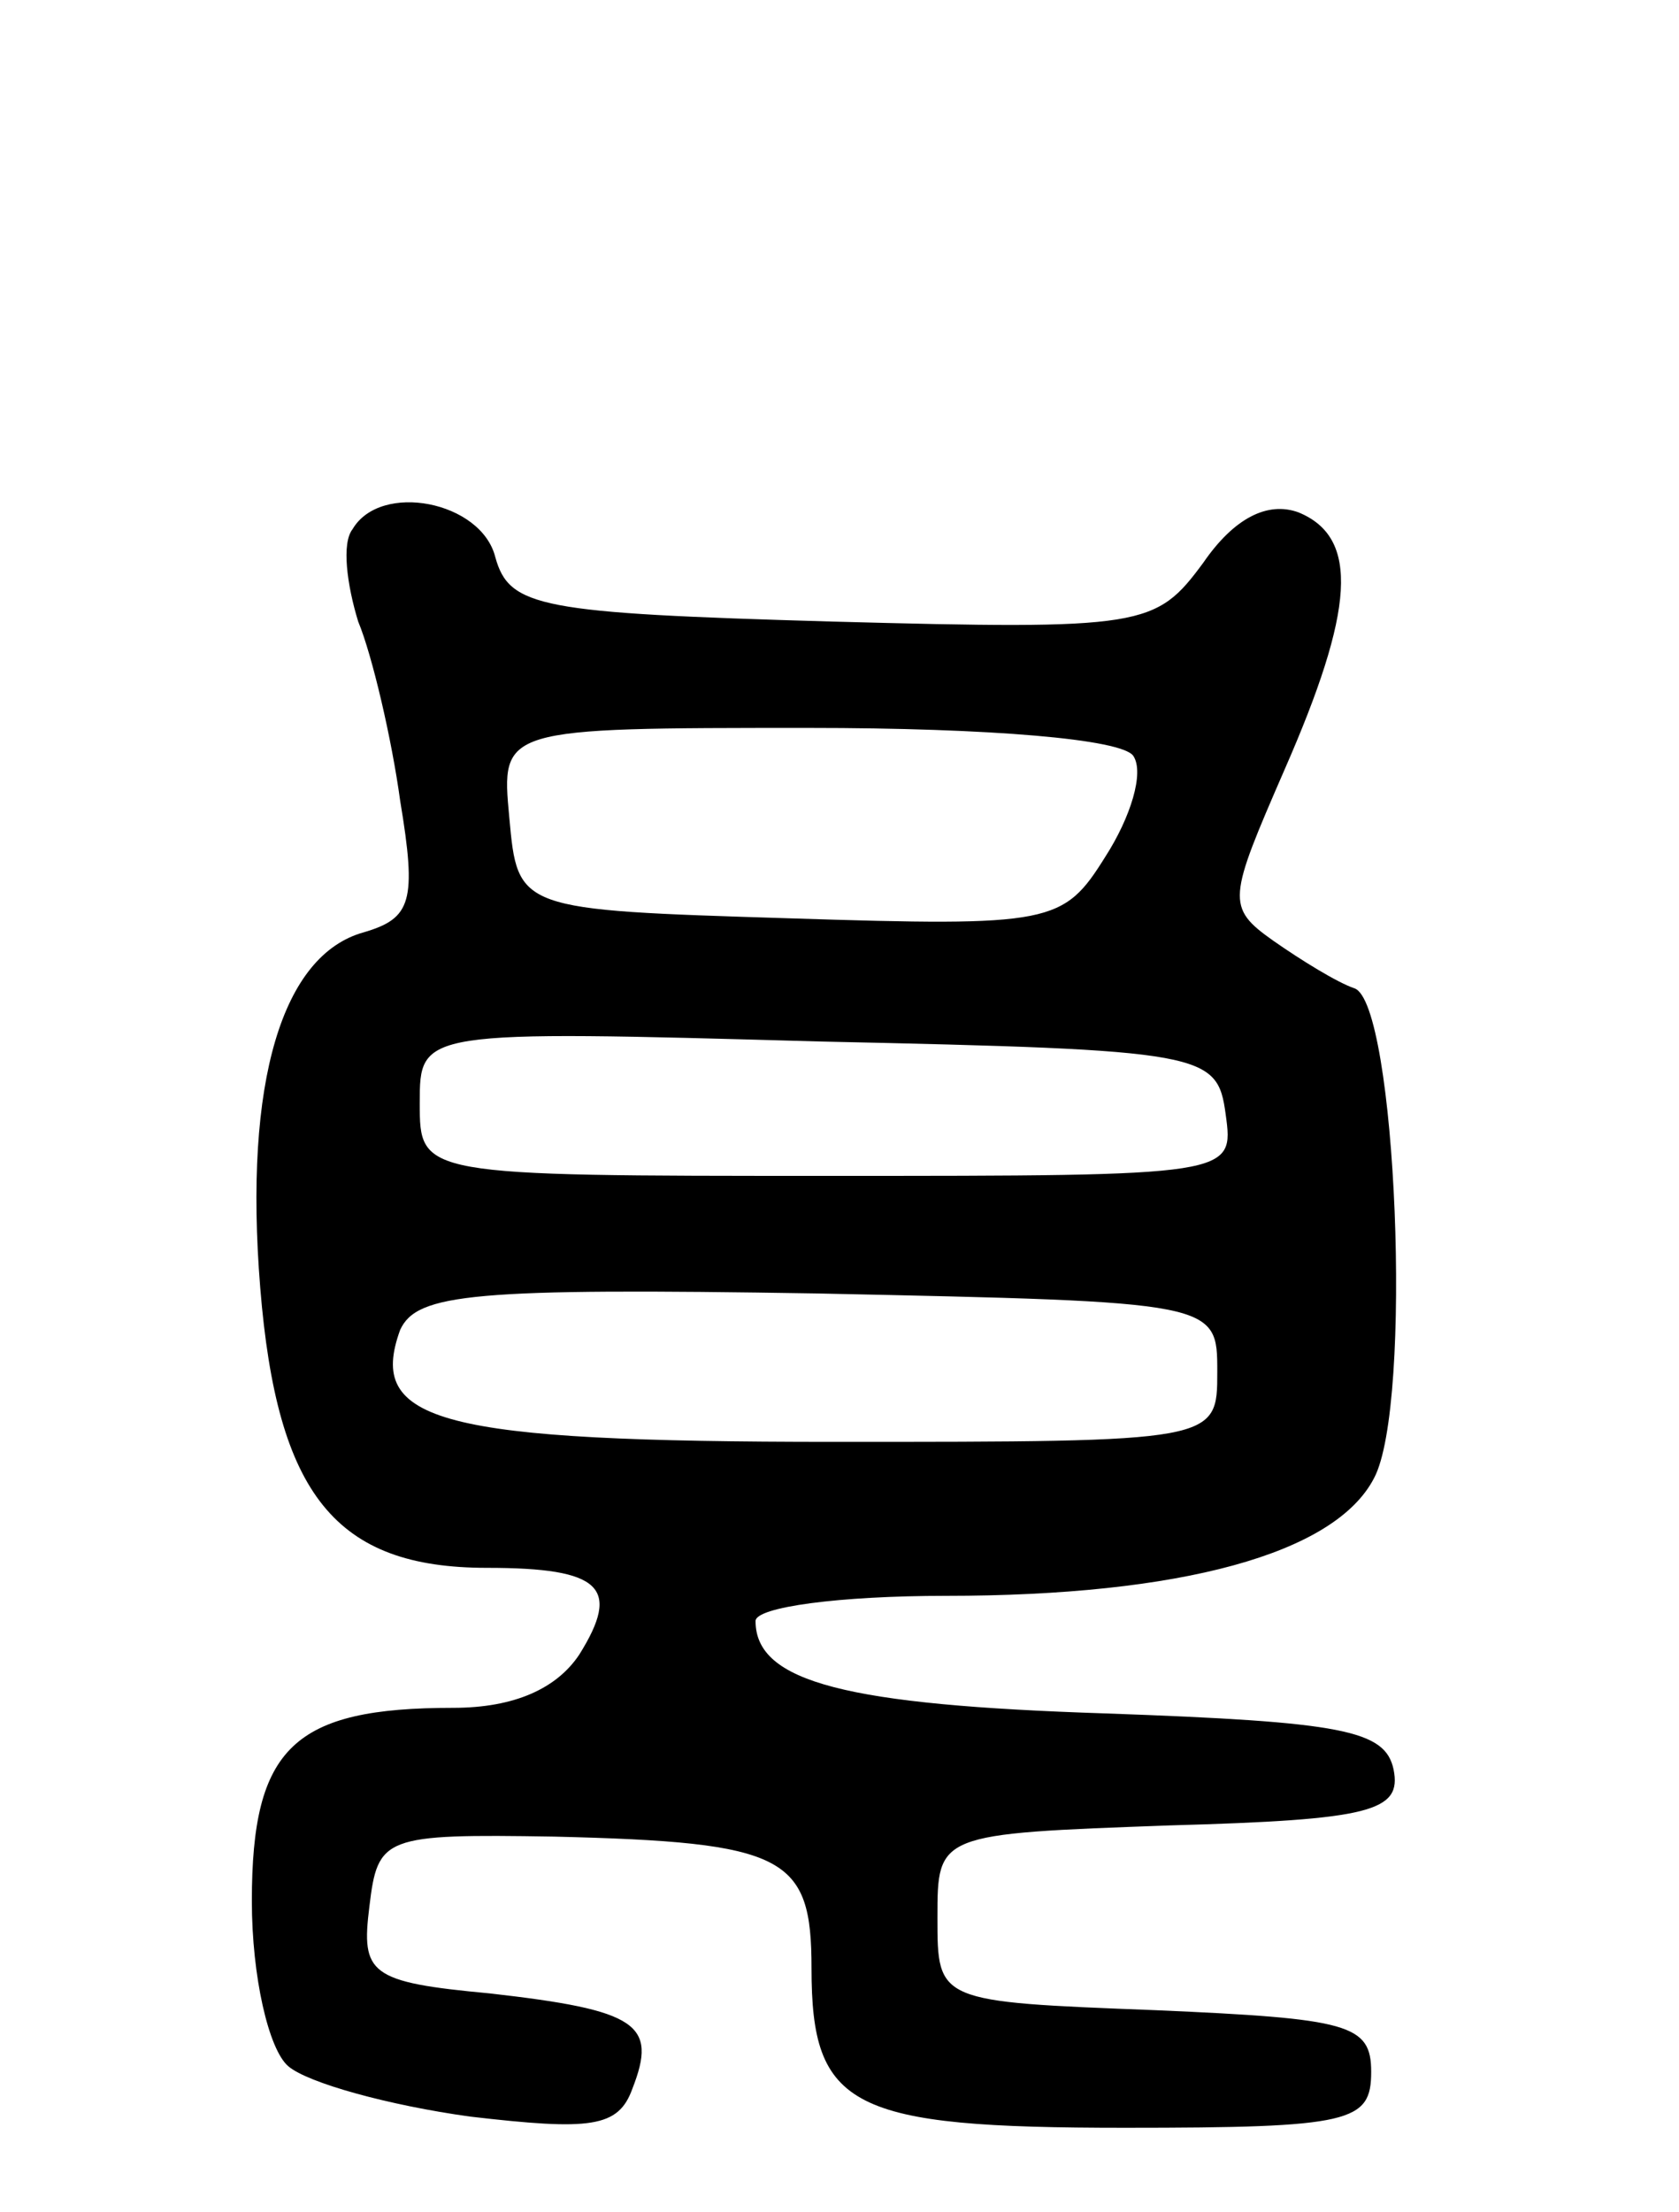 <svg version="1.0" xmlns="http://www.w3.org/2000/svg" width="60" height="79" viewBox="0 0 60 79" ><g transform="translate(0,79) scale(0.1,-0.1)" ><path d="M126 601 c-4 -5 -2 -20 2 -33 5 -12 12 -42 15 -64 6 -36 4 -42 -13 -47 -29 -8 -43 -53 -37 -127 6 -74 27 -100 81 -100 41 0 48 -7 33 -31 -8 -12 -23 -19 -45 -19 -57 0 -72 -14 -72 -69 0 -27 6 -53 13 -59 7 -6 36 -14 65 -18 43 -5 53 -4 58 10 9 23 2 28 -51 34 -43 4 -46 7 -43 31 3 25 5 26 66 25 83 -2 92 -7 92 -47 0 -50 14 -57 112 -57 81 0 88 2 88 20 0 17 -8 19 -77 22 -78 3 -78 3 -78 33 0 30 0 30 83 33 72 2 83 5 80 20 -3 14 -18 17 -103 20 -92 3 -125 11 -125 33 0 5 30 9 68 9 84 0 139 15 153 42 14 26 8 170 -7 175 -6 2 -19 10 -29 17 -17 12 -16 15 4 61 25 57 27 83 5 92 -11 4 -23 -2 -34 -18 -17 -23 -21 -24 -133 -21 -104 3 -115 5 -120 23 -5 20 -41 27 -51 10z m279 -81 c4 -6 -1 -22 -10 -36 -15 -24 -19 -25 -113 -22 -97 3 -97 3 -100 36 -3 32 -3 32 107 32 65 0 112 -4 116 -10z m33 -128 c3 -22 3 -22 -142 -22 -146 0 -146 0 -146 26 0 26 0 26 143 22 138 -3 142 -4 145 -26z m-3 -92 c0 -25 0 -25 -137 -25 -141 0 -167 7 -155 40 6 13 26 15 149 13 143 -3 143 -3 143 -28z"/></g></svg> 
